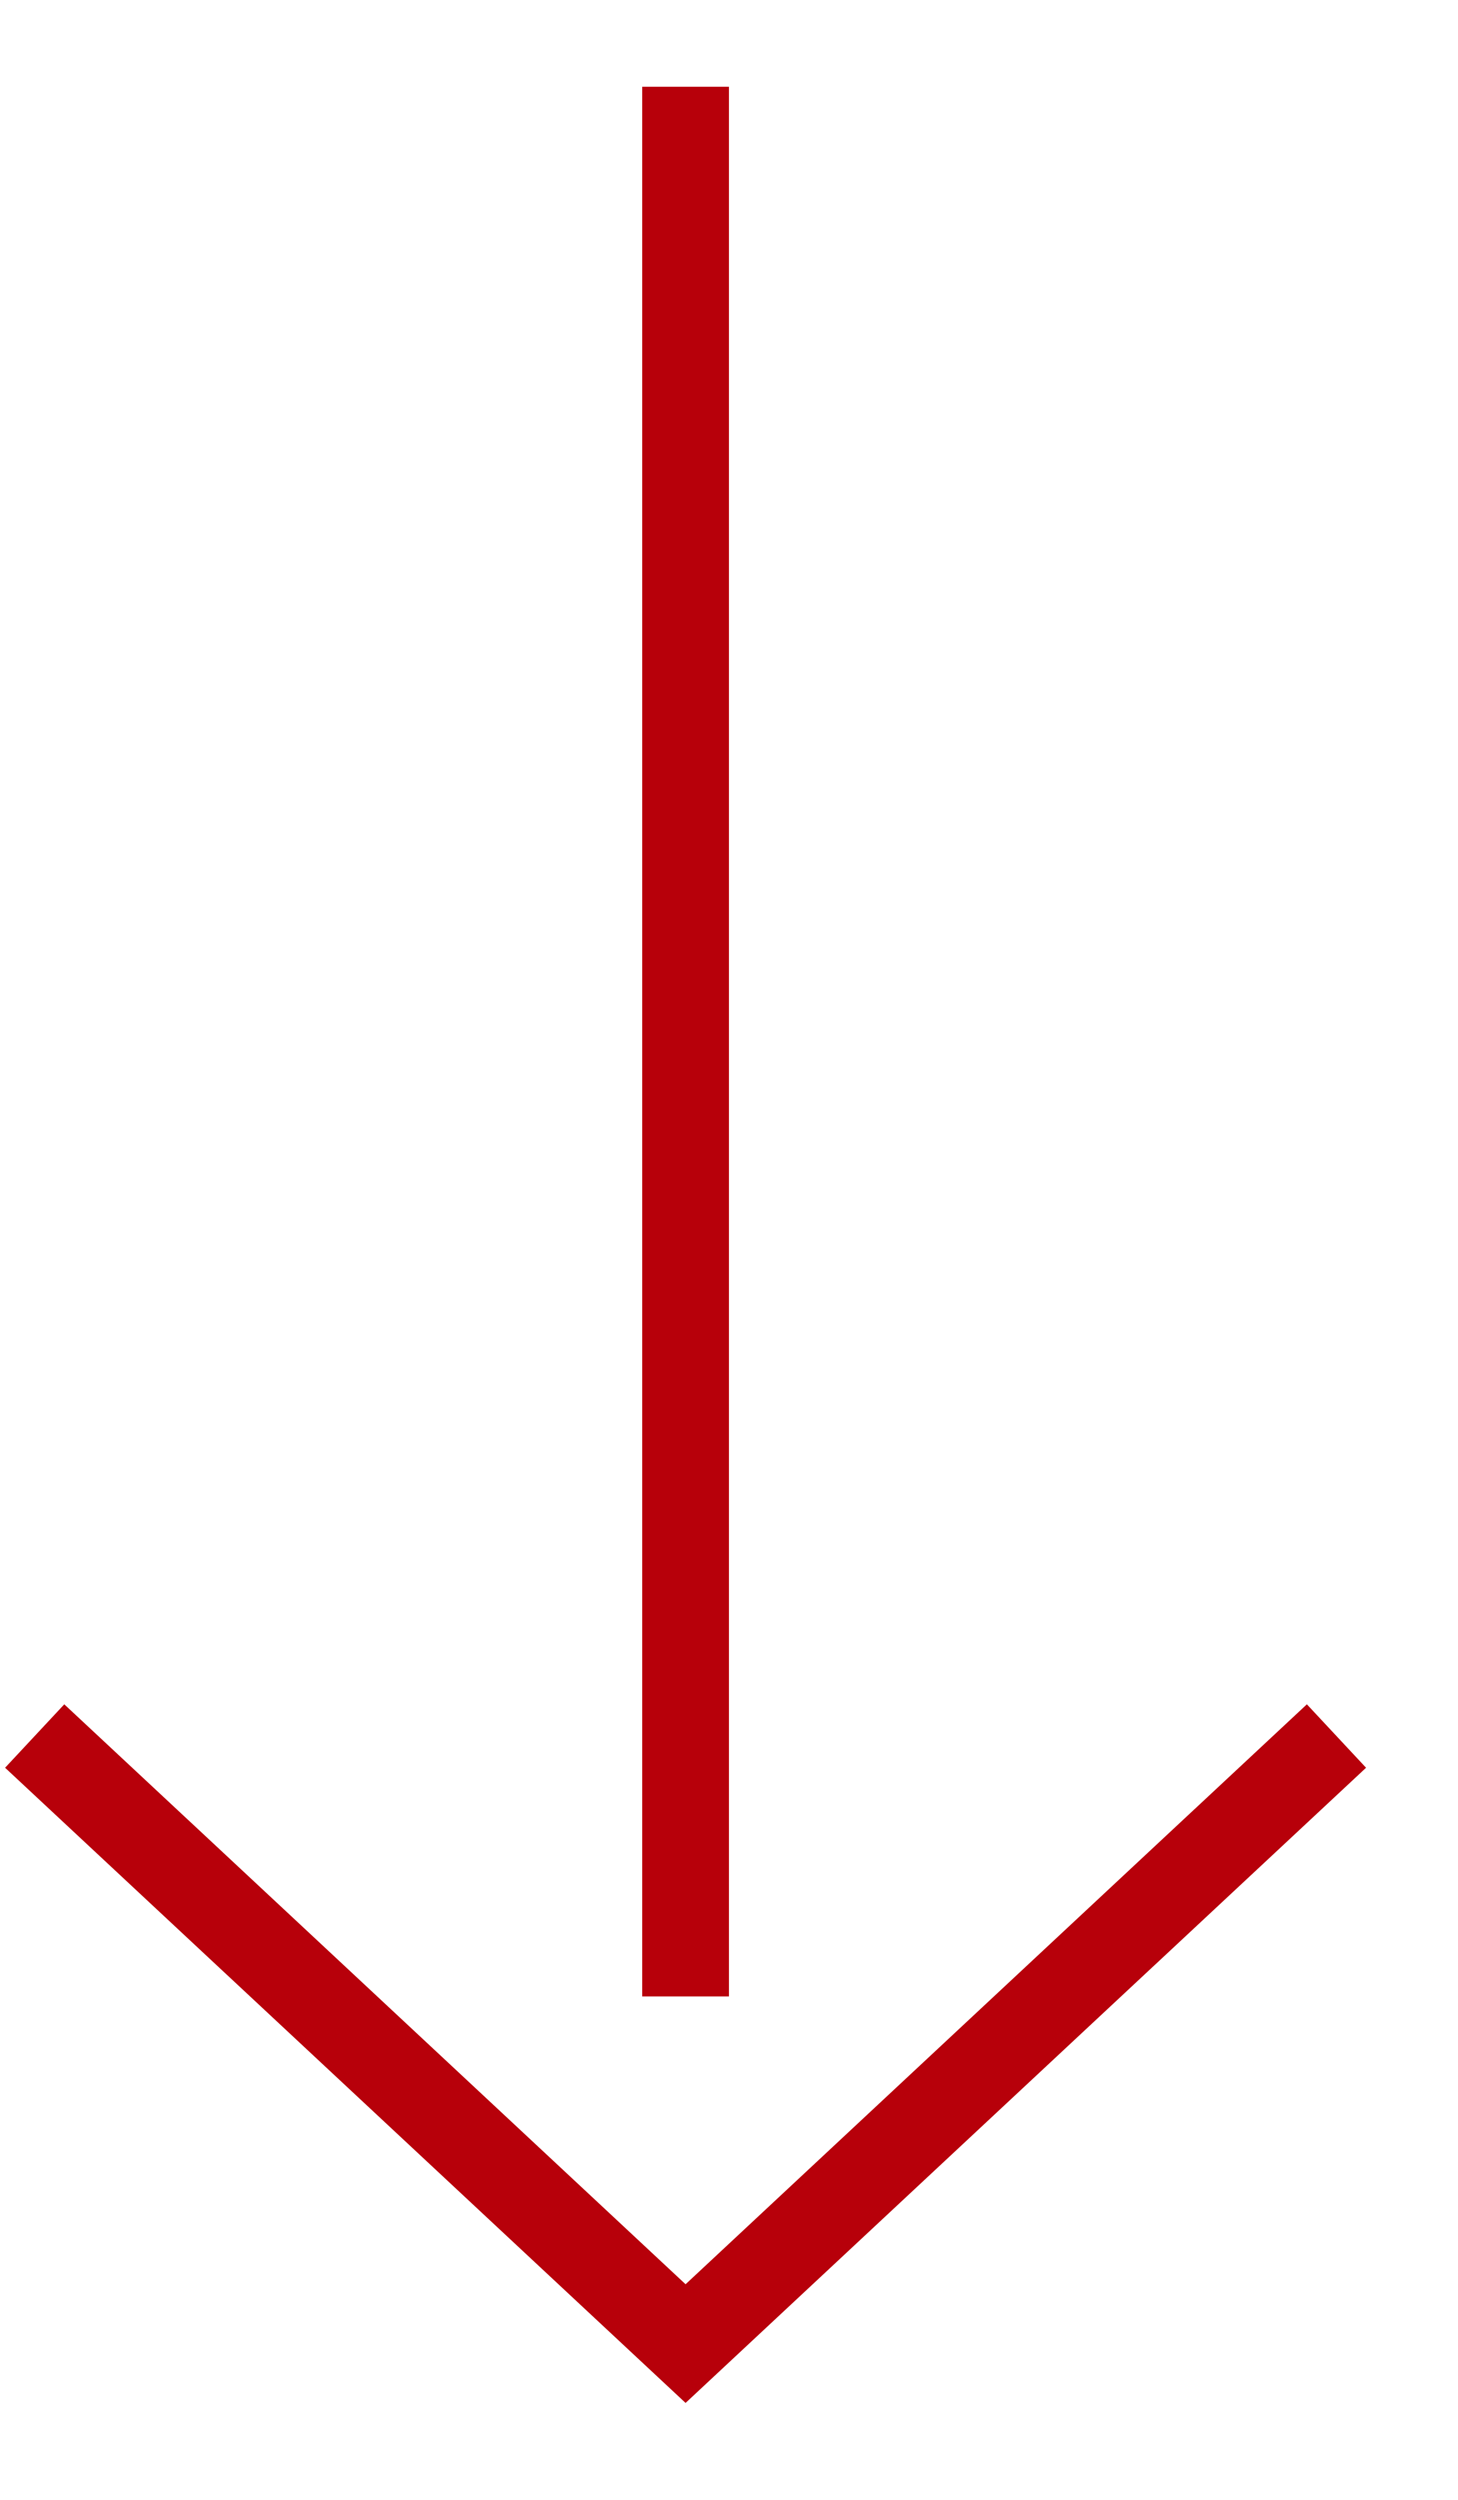 <?xml version="1.0" encoding="UTF-8"?> <svg xmlns="http://www.w3.org/2000/svg" width="14" height="24" viewBox="0 0 14 24" fill="none"><path d="M6.583 0.833L6.583 19.167M0.333 16.667L6.583 22.5L12.833 16.667" stroke="#B7000A" stroke-width="0.833"></path></svg> 